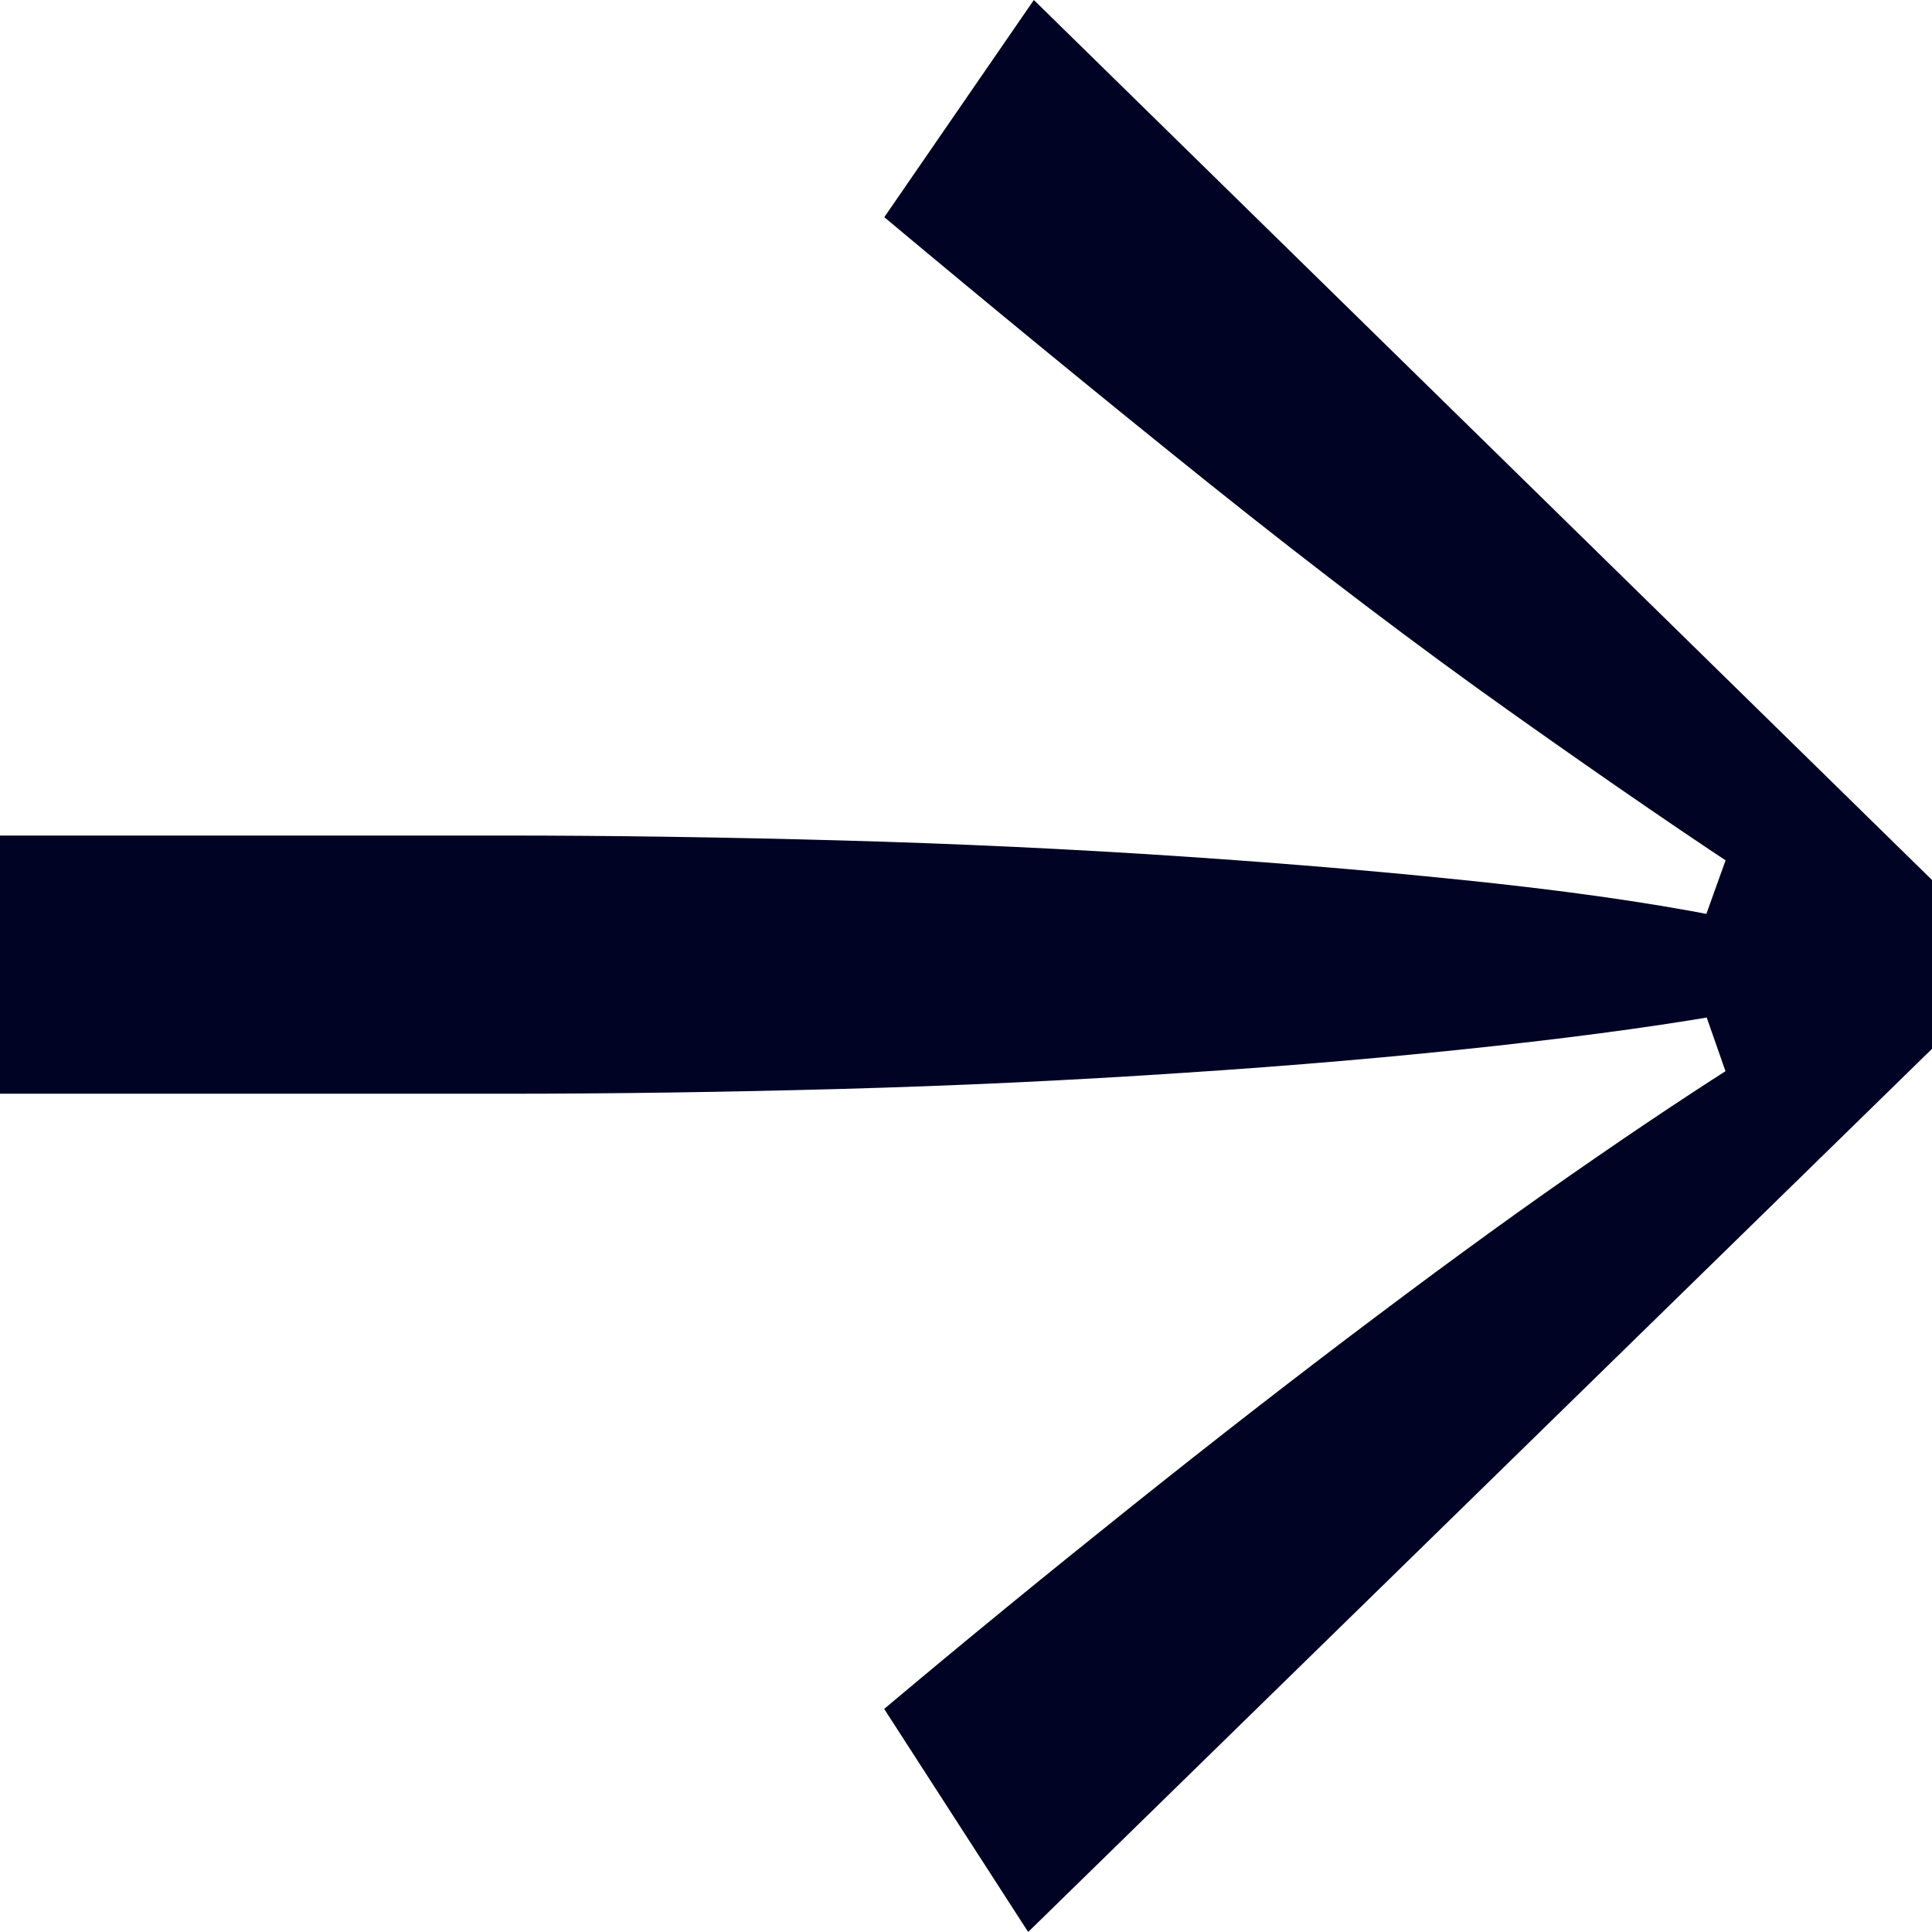 <svg xmlns="http://www.w3.org/2000/svg" width="17" height="17" viewBox="0 0 17 17" fill="none">
    <path d="M17 7.743V9.229L9.047 17L7.78 15.037C8.492 14.438 9.218 13.845 9.955 13.256C10.692 12.667 11.409 12.11 12.105 11.587C12.8 11.064 13.447 10.595 14.044 10.185C14.64 9.774 15.154 9.438 15.584 9.174L15.311 9.792L14.938 8.726L15.359 8.894C14.746 9.007 14.013 9.109 13.159 9.203C12.306 9.297 11.386 9.377 10.4 9.441C9.415 9.507 8.411 9.554 7.392 9.582C6.374 9.61 5.383 9.624 4.422 9.624H0V7.352H4.423C5.384 7.352 6.375 7.367 7.394 7.395C8.413 7.423 9.415 7.47 10.402 7.536C11.387 7.602 12.307 7.681 13.161 7.774C14.014 7.868 14.747 7.979 15.361 8.111L14.939 8.252L15.312 7.213L15.536 7.802C14.905 7.392 14.168 6.886 13.323 6.287C12.478 5.689 11.584 5.01 10.639 4.254C9.695 3.497 8.742 2.715 7.781 1.911L9.097 0L17 7.743Z" fill="#000324"/>
</svg>
